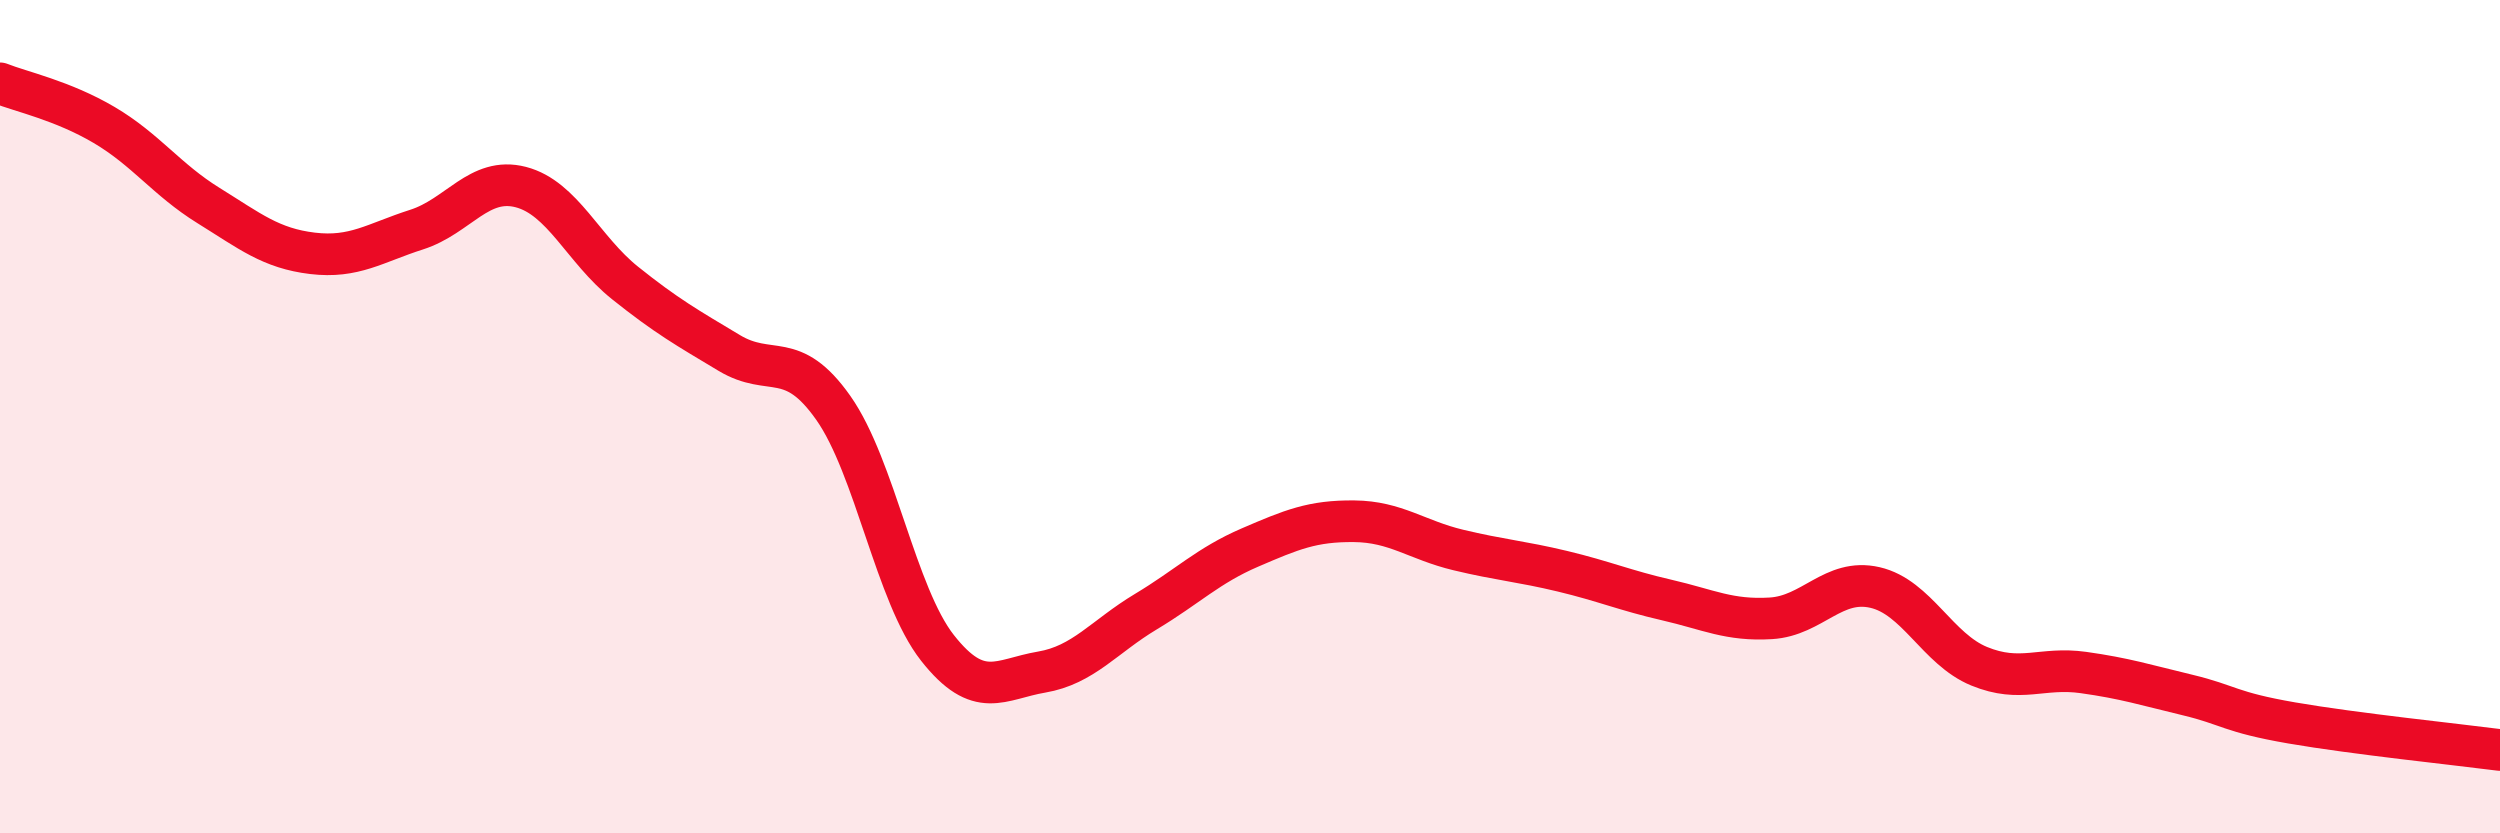 
    <svg width="60" height="20" viewBox="0 0 60 20" xmlns="http://www.w3.org/2000/svg">
      <path
        d="M 0,2 C 0.5,2.2 1.5,2.41 2.5,3 C 3.5,3.59 4,4.31 5,4.93 C 6,5.55 6.5,5.96 7.5,6.08 C 8.5,6.2 9,5.83 10,5.51 C 11,5.19 11.5,4.23 12.5,4.49 C 13.5,4.75 14,5.99 15,6.79 C 16,7.59 16.5,7.87 17.5,8.47 C 18.5,9.07 19,8.37 20,9.79 C 21,11.21 21.5,14.28 22.5,15.55 C 23.5,16.82 24,16.3 25,16.13 C 26,15.96 26.5,15.28 27.5,14.68 C 28.5,14.08 29,13.57 30,13.14 C 31,12.71 31.5,12.5 32.5,12.51 C 33.5,12.52 34,12.96 35,13.2 C 36,13.44 36.5,13.47 37.5,13.71 C 38.5,13.95 39,14.17 40,14.4 C 41,14.63 41.5,14.9 42.5,14.84 C 43.5,14.78 44,13.87 45,14.1 C 46,14.33 46.5,15.58 47.5,15.99 C 48.5,16.4 49,16 50,16.14 C 51,16.28 51.5,16.44 52.5,16.68 C 53.5,16.92 53.5,17.09 55,17.35 C 56.5,17.61 59,17.87 60,18L60 20L0 20Z"
        fill="#EB0A25"
        opacity="0.1"
        stroke-linecap="round"
        stroke-linejoin="round"
      />
      <path
        d="M 0,2 C 0.5,2.2 1.5,2.41 2.5,3 C 3.5,3.59 4,4.31 5,4.93 C 6,5.55 6.5,5.96 7.5,6.08 C 8.5,6.2 9,5.83 10,5.51 C 11,5.19 11.5,4.23 12.5,4.49 C 13.5,4.75 14,5.99 15,6.79 C 16,7.59 16.5,7.87 17.5,8.47 C 18.5,9.07 19,8.37 20,9.79 C 21,11.21 21.5,14.28 22.5,15.55 C 23.5,16.82 24,16.3 25,16.13 C 26,15.96 26.5,15.28 27.5,14.68 C 28.5,14.08 29,13.57 30,13.14 C 31,12.71 31.5,12.5 32.5,12.51 C 33.5,12.52 34,12.96 35,13.2 C 36,13.44 36.5,13.47 37.5,13.71 C 38.5,13.95 39,14.17 40,14.4 C 41,14.63 41.5,14.9 42.5,14.84 C 43.5,14.78 44,13.87 45,14.1 C 46,14.33 46.5,15.58 47.5,15.99 C 48.5,16.4 49,16 50,16.14 C 51,16.28 51.5,16.44 52.5,16.68 C 53.5,16.92 53.5,17.09 55,17.35 C 56.5,17.61 59,17.87 60,18"
        stroke="#EB0A25"
        stroke-width="1"
        fill="none"
        stroke-linecap="round"
        stroke-linejoin="round"
      />
    </svg>
  